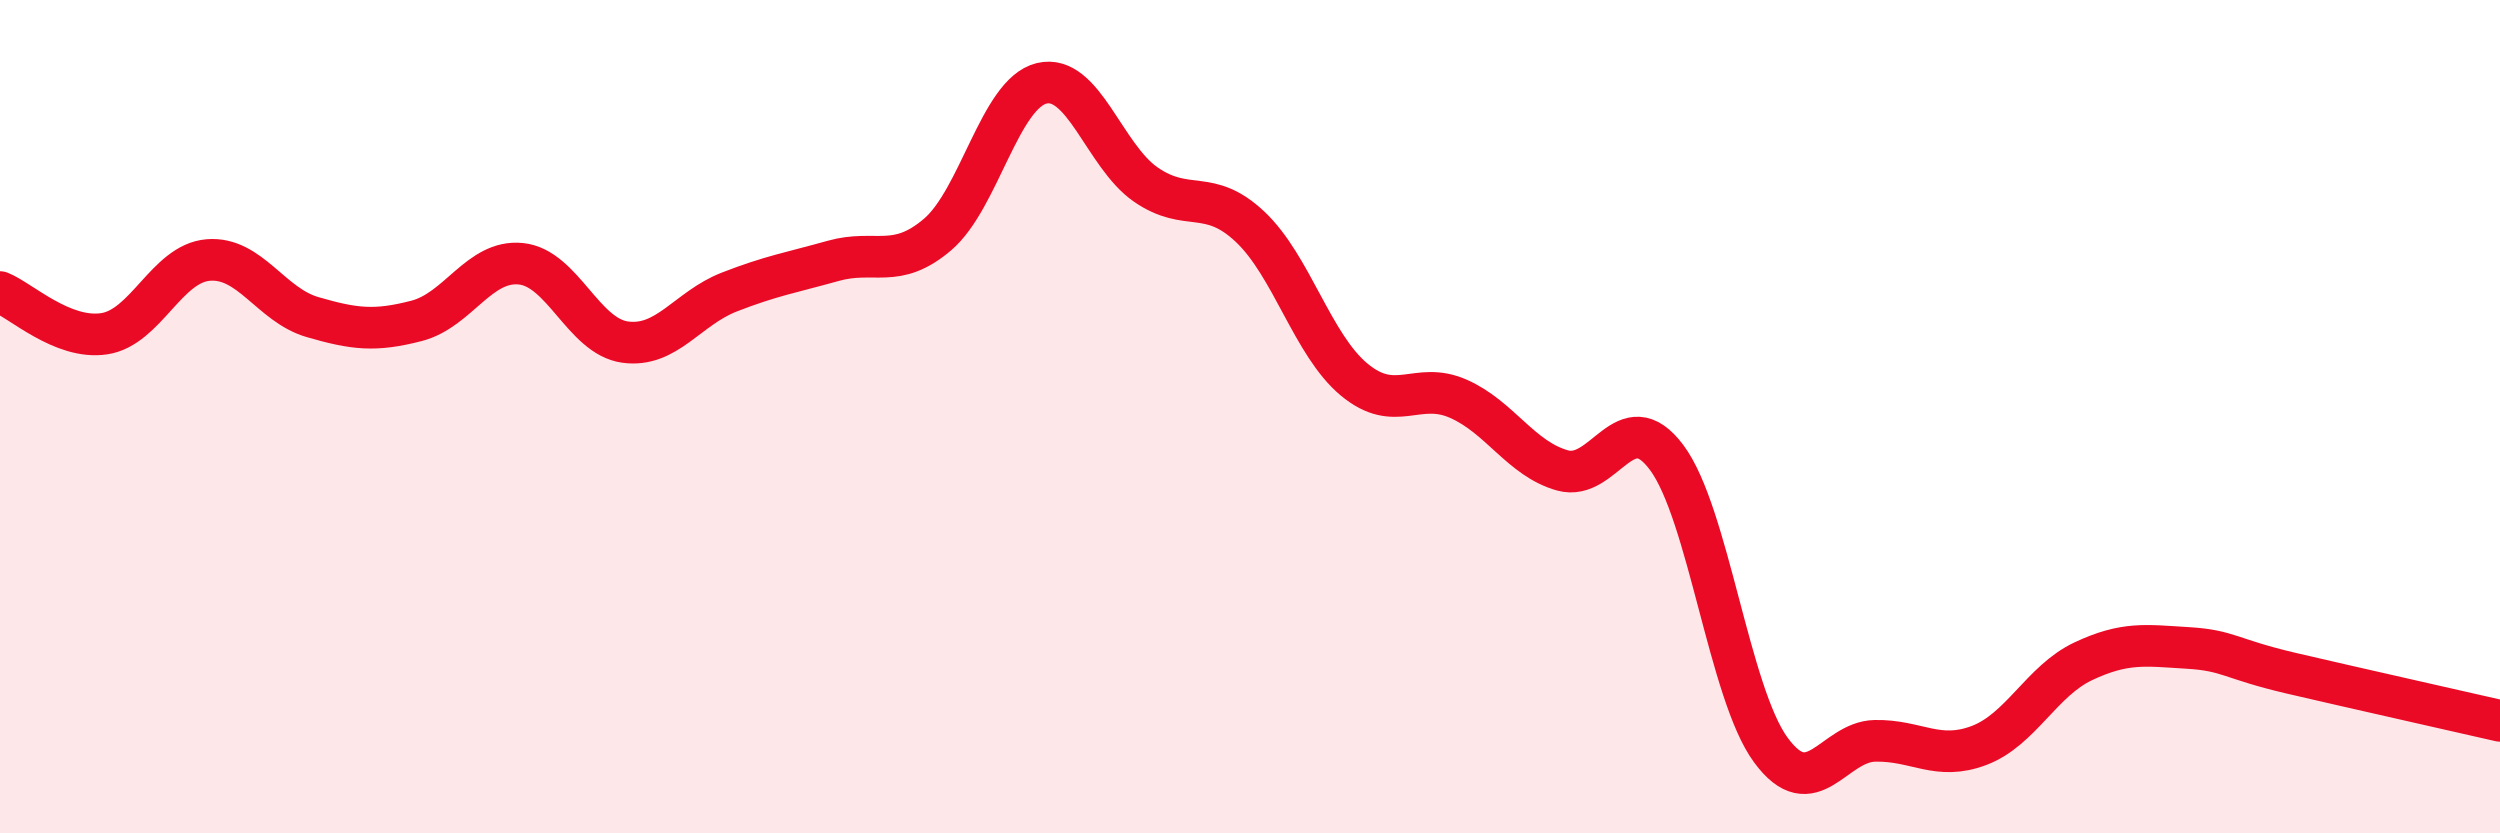 
    <svg width="60" height="20" viewBox="0 0 60 20" xmlns="http://www.w3.org/2000/svg">
      <path
        d="M 0,7.01 C 0.5,7.21 1.5,8.16 2.5,8.01 C 3.5,7.86 4,6.32 5,6.24 C 6,6.16 6.5,7.32 7.5,7.61 C 8.5,7.9 9,7.96 10,7.7 C 11,7.44 11.5,6.23 12.5,6.33 C 13.5,6.43 14,8.07 15,8.21 C 16,8.35 16.5,7.4 17.5,7.01 C 18.5,6.62 19,6.54 20,6.26 C 21,5.98 21.5,6.48 22.5,5.63 C 23.5,4.78 24,2.24 25,2 C 26,1.76 26.5,3.74 27.5,4.43 C 28.5,5.12 29,4.5 30,5.44 C 31,6.38 31.5,8.28 32.5,9.11 C 33.5,9.94 34,9.13 35,9.57 C 36,10.01 36.5,11.01 37.5,11.29 C 38.5,11.57 39,9.64 40,10.98 C 41,12.32 41.5,16.64 42.5,18 C 43.5,19.36 44,17.8 45,17.78 C 46,17.76 46.5,18.27 47.5,17.89 C 48.5,17.51 49,16.34 50,15.87 C 51,15.4 51.5,15.49 52.5,15.55 C 53.5,15.61 53.5,15.81 55,16.16 C 56.5,16.51 59,17.07 60,17.3L60 20L0 20Z"
        fill="#EB0A25"
        opacity="0.1"
        stroke-linecap="round"
        stroke-linejoin="round"
      />
      <path
        d="M 0,7.01 C 0.5,7.21 1.5,8.16 2.5,8.01 C 3.5,7.86 4,6.32 5,6.24 C 6,6.16 6.5,7.32 7.5,7.61 C 8.5,7.9 9,7.96 10,7.7 C 11,7.44 11.5,6.23 12.5,6.33 C 13.5,6.43 14,8.07 15,8.21 C 16,8.35 16.5,7.4 17.5,7.01 C 18.5,6.62 19,6.54 20,6.26 C 21,5.98 21.5,6.48 22.5,5.63 C 23.5,4.78 24,2.24 25,2 C 26,1.76 26.5,3.74 27.5,4.43 C 28.5,5.12 29,4.5 30,5.44 C 31,6.38 31.5,8.28 32.5,9.11 C 33.5,9.94 34,9.13 35,9.57 C 36,10.01 36.5,11.01 37.5,11.29 C 38.5,11.57 39,9.64 40,10.98 C 41,12.32 41.5,16.64 42.5,18 C 43.5,19.36 44,17.8 45,17.78 C 46,17.76 46.5,18.27 47.5,17.89 C 48.5,17.51 49,16.34 50,15.87 C 51,15.4 51.5,15.49 52.5,15.55 C 53.5,15.61 53.5,15.81 55,16.16 C 56.5,16.51 59,17.07 60,17.3"
        stroke="#EB0A25"
        stroke-width="1"
        fill="none"
        stroke-linecap="round"
        stroke-linejoin="round"
      />
    </svg>
  